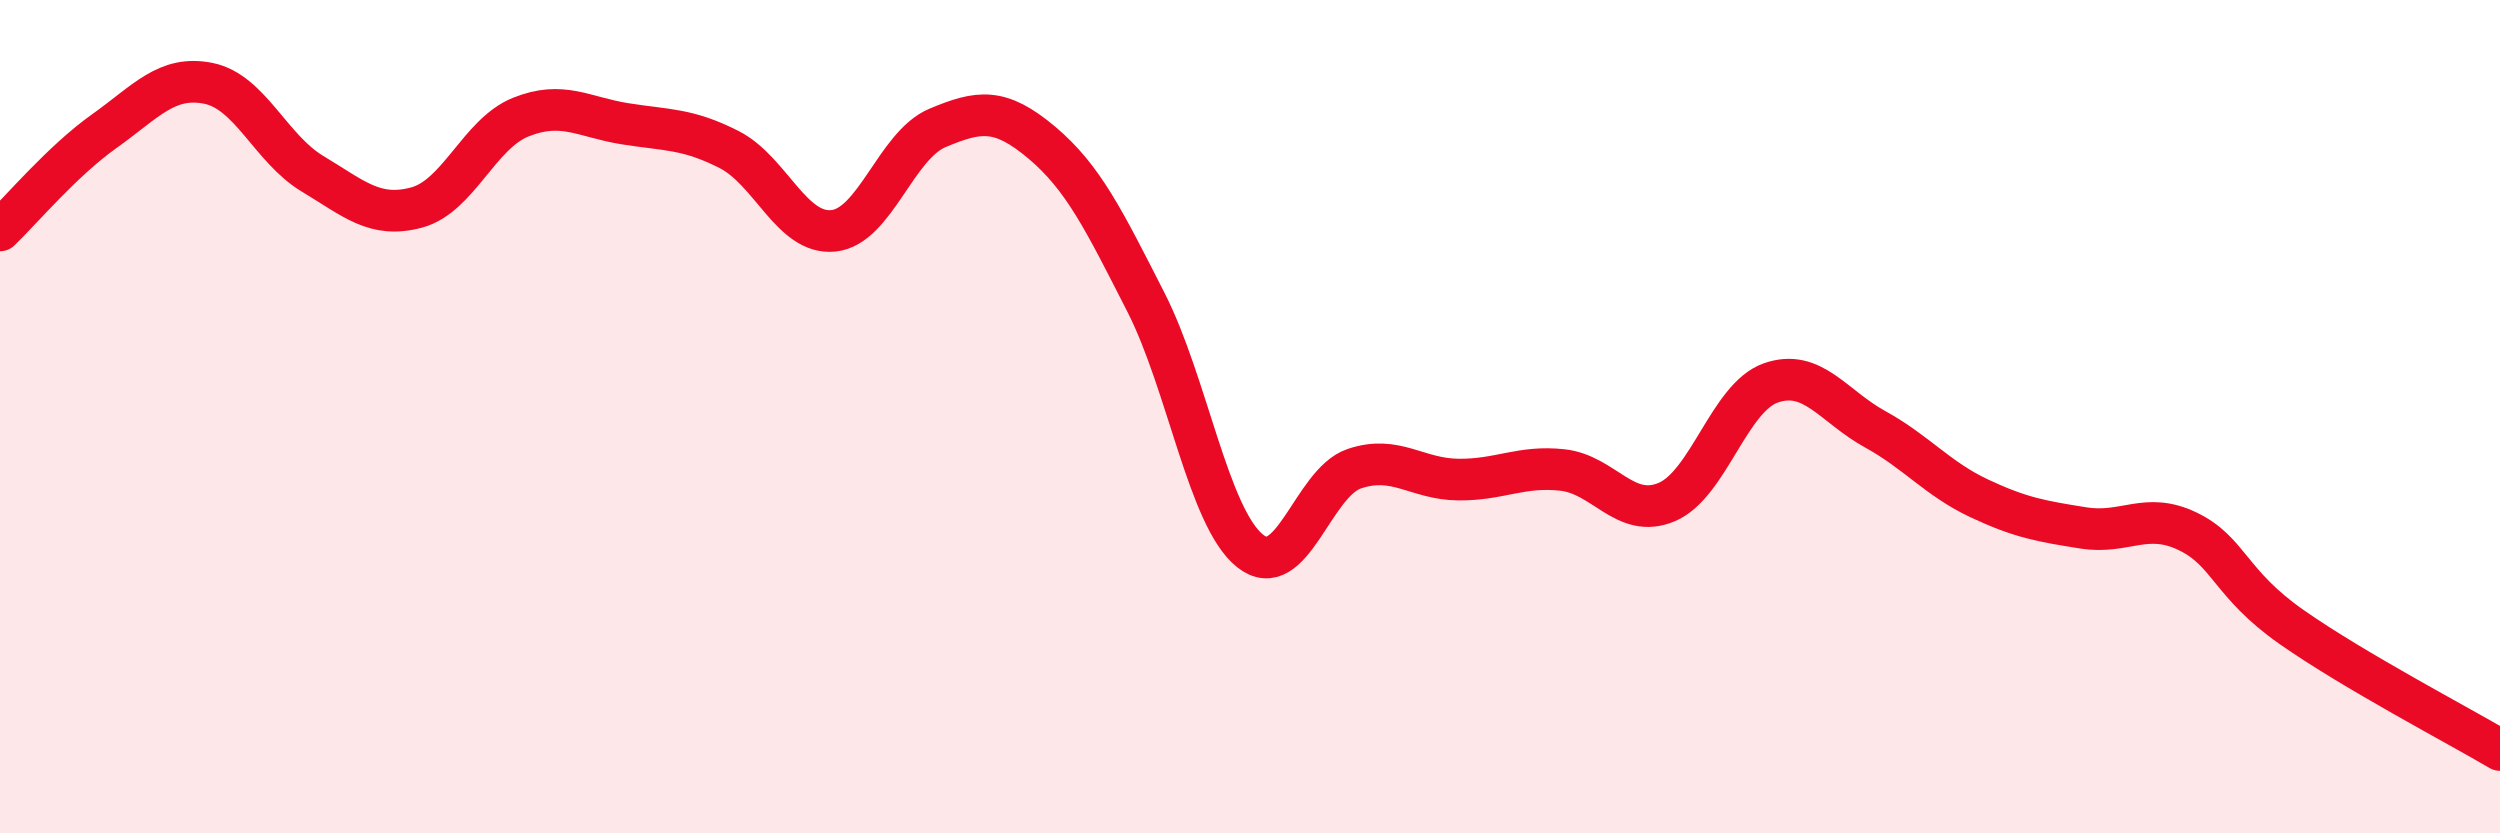 
    <svg width="60" height="20" viewBox="0 0 60 20" xmlns="http://www.w3.org/2000/svg">
      <path
        d="M 0,5.53 C 0.5,5.05 1.5,3.86 2.5,3.15 C 3.5,2.44 4,1.8 5,2 C 6,2.2 6.5,3.57 7.5,4.17 C 8.5,4.77 9,5.25 10,4.98 C 11,4.71 11.5,3.21 12.5,2.81 C 13.5,2.41 14,2.81 15,2.97 C 16,3.13 16.5,3.08 17.5,3.59 C 18.5,4.1 19,5.64 20,5.54 C 21,5.44 21.5,3.49 22.5,3.07 C 23.5,2.65 24,2.58 25,3.42 C 26,4.26 26.5,5.29 27.5,7.25 C 28.5,9.21 29,12.42 30,13.22 C 31,14.02 31.5,11.59 32.5,11.25 C 33.5,10.91 34,11.5 35,11.51 C 36,11.52 36.5,11.17 37.5,11.28 C 38.5,11.39 39,12.47 40,12.05 C 41,11.63 41.5,9.54 42.5,9.19 C 43.5,8.84 44,9.75 45,10.3 C 46,10.85 46.5,11.49 47.5,11.96 C 48.5,12.43 49,12.51 50,12.67 C 51,12.83 51.5,12.27 52.5,12.75 C 53.5,13.23 53.5,14 55,15.05 C 56.5,16.1 59,17.41 60,18L60 20L0 20Z"
        fill="#EB0A25"
        opacity="0.1"
        stroke-linecap="round"
        stroke-linejoin="round"
      />
      <path
        d="M 0,5.53 C 0.5,5.05 1.5,3.86 2.5,3.15 C 3.5,2.44 4,1.8 5,2 C 6,2.2 6.5,3.57 7.5,4.17 C 8.5,4.77 9,5.25 10,4.98 C 11,4.71 11.5,3.21 12.5,2.81 C 13.5,2.41 14,2.81 15,2.97 C 16,3.13 16.5,3.08 17.5,3.59 C 18.5,4.1 19,5.64 20,5.54 C 21,5.44 21.5,3.49 22.5,3.07 C 23.5,2.65 24,2.58 25,3.42 C 26,4.26 26.5,5.29 27.5,7.25 C 28.5,9.21 29,12.42 30,13.22 C 31,14.02 31.5,11.59 32.5,11.25 C 33.5,10.91 34,11.5 35,11.51 C 36,11.52 36.5,11.17 37.5,11.28 C 38.5,11.39 39,12.47 40,12.05 C 41,11.63 41.5,9.54 42.5,9.19 C 43.5,8.84 44,9.75 45,10.3 C 46,10.85 46.5,11.49 47.5,11.96 C 48.5,12.43 49,12.51 50,12.67 C 51,12.83 51.5,12.27 52.5,12.75 C 53.5,13.23 53.5,14 55,15.05 C 56.5,16.1 59,17.41 60,18"
        stroke="#EB0A25"
        stroke-width="1"
        fill="none"
        stroke-linecap="round"
        stroke-linejoin="round"
      />
    </svg>
  